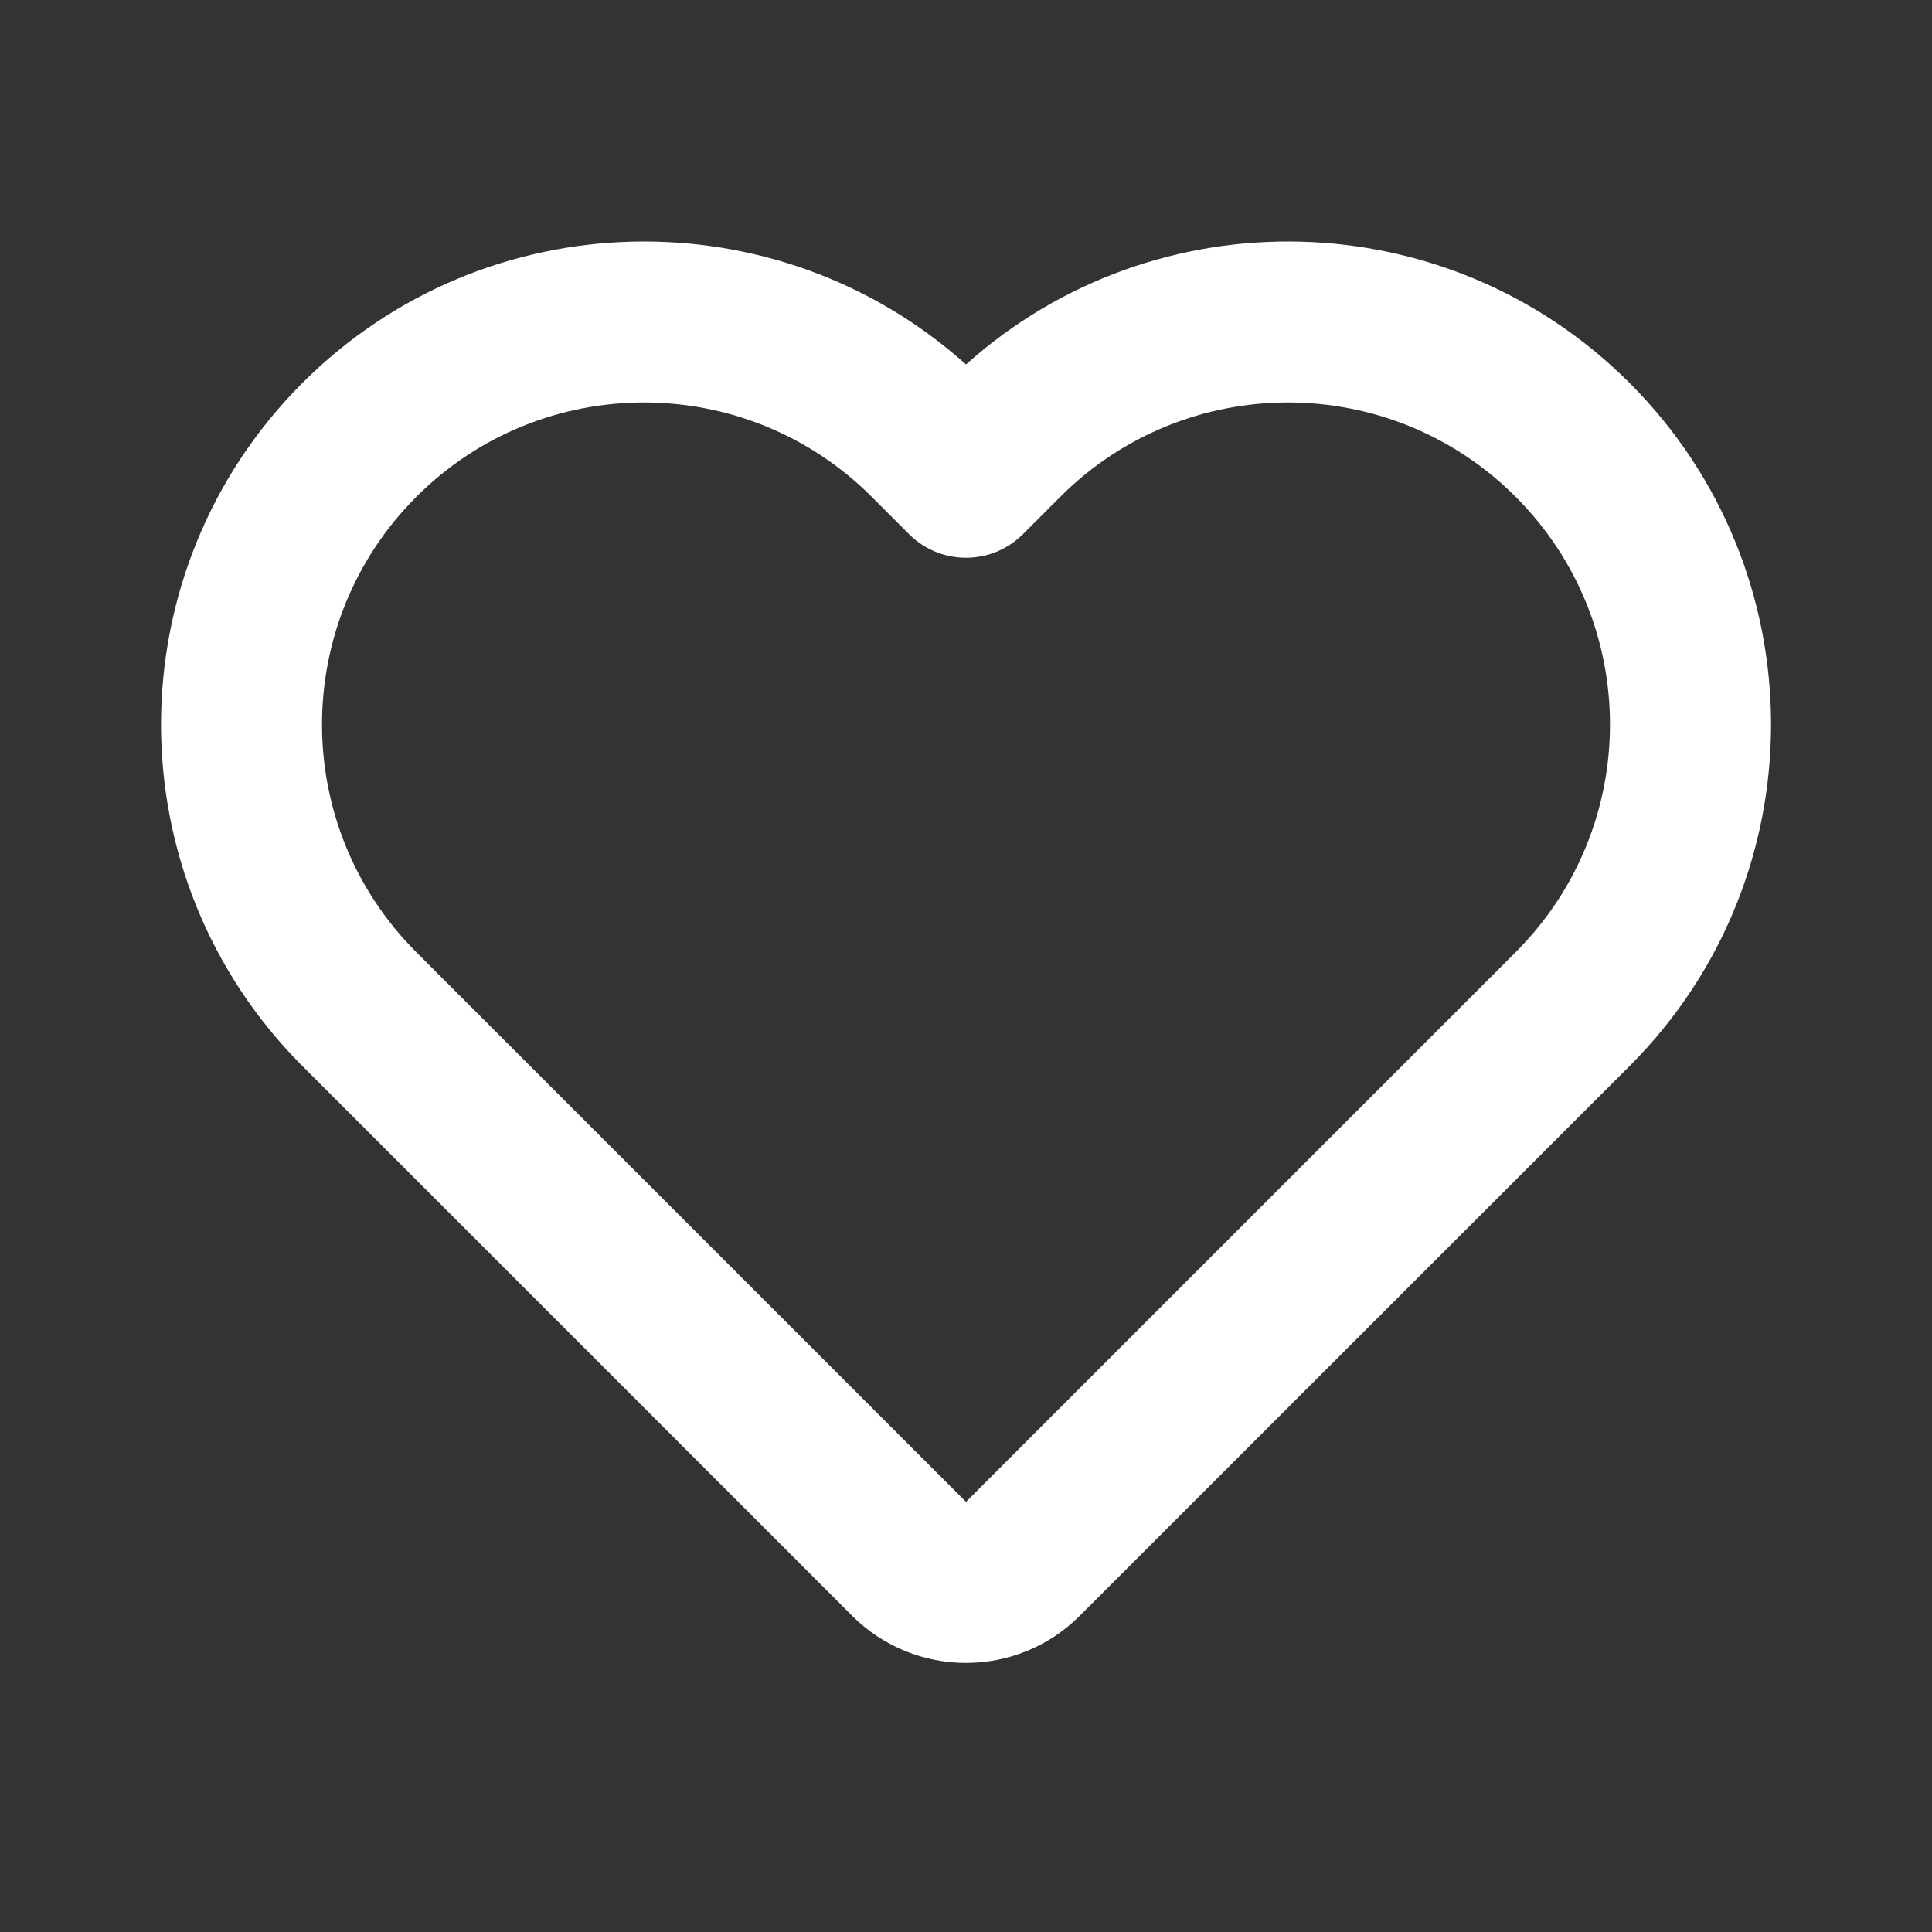 <svg width="20" height="20" viewBox="0 0 20 20" fill="none" xmlns="http://www.w3.org/2000/svg">
<rect x="0" y="0" width="20" height="20" fill="#333333" stroke="none"/>
<path d="M10 3.773C8.037 2.014 5.018 2.078 3.131 3.964C1.179 5.917 1.179 9.083 3.131 11.036L8.821 16.726C9.472 17.377 10.528 17.377 11.178 16.726L16.869 11.036C18.822 9.083 18.822 5.917 16.869 3.964C14.982 2.078 11.963 2.014 10 3.773ZM9.024 5.143L9.411 5.53C9.736 5.855 10.264 5.855 10.589 5.53L10.976 5.143C12.278 3.841 14.389 3.841 15.69 5.143C16.992 6.445 16.992 8.555 15.69 9.857L10 15.547L4.31 9.857C3.008 8.555 3.008 6.445 4.31 5.143C5.611 3.841 7.722 3.841 9.024 5.143Z" fill="white"/>
</svg>

